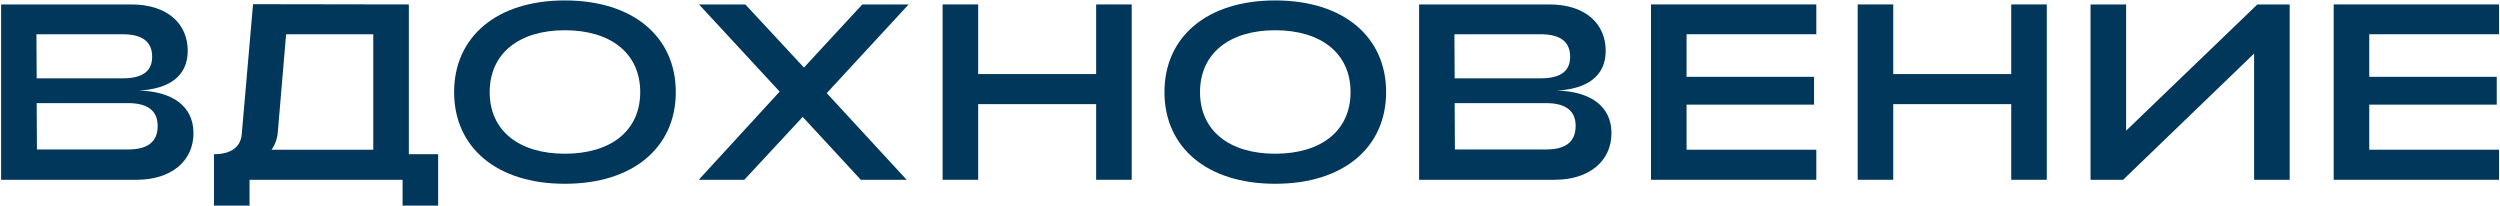 <?xml version="1.0" encoding="UTF-8"?>
<svg xmlns="http://www.w3.org/2000/svg" width="1933" height="159" viewBox="0 0 1933 159" fill="none">
  <path d="M0.866 139H105.835C132.174 139 149.604 124.668 149.604 102.977C149.604 81.868 132.948 70.635 107.578 70.054C130.431 68.698 145.149 59.208 145.149 39.26C145.149 18.538 129.656 3.432 101.574 3.432H0.866V139ZM28.367 60.564L28.174 26.478H94.796C109.321 26.478 117.648 31.707 117.648 43.908C117.648 55.722 109.321 60.564 94.796 60.564H28.367ZM28.561 115.566L28.367 79.737H99.056C113.581 79.737 121.909 85.16 121.909 97.361C121.909 110.143 113.581 115.566 99.056 115.566H28.561Z" fill="#00375B"></path>
  <path d="M165.442 158.948H192.943V139H311.275V158.948H338.776V119.246H316.116V3.432L195.655 3.238L186.939 103.558C186.165 114.017 178.224 119.246 165.442 119.246V158.948ZM209.986 115.76C212.697 111.886 214.44 107.238 214.828 101.815L221.219 26.478H288.615V115.76H209.986Z" fill="#00375B"></path>
  <path d="M436.725 142.098C489.79 142.098 522.52 113.823 522.52 71.216C522.52 28.609 489.79 0.333 436.725 0.333C383.854 0.333 351.124 28.609 351.124 71.216C351.124 113.823 383.854 142.098 436.725 142.098ZM436.725 118.858C401.477 118.858 378.625 101.234 378.625 71.216C378.625 41.197 401.477 23.38 436.725 23.38C472.167 23.38 495.019 41.197 495.019 71.216C495.019 101.234 472.167 118.858 436.725 118.858Z" fill="#00375B"></path>
  <path d="M540.271 139H575.519L620.644 90.389L665.575 139H701.016L639.236 71.99L702.566 3.432H666.737L621.612 52.236L576.294 3.432H540.465L602.826 70.828L540.271 139Z" fill="#00375B"></path>
  <path d="M728.826 139H756.327V80.512H847.545V139H875.046V3.432H847.545V57.272H756.327V3.432H728.826V139Z" fill="#00375B"></path>
  <path d="M985.957 142.098C1039.02 142.098 1071.75 113.823 1071.75 71.216C1071.75 28.609 1039.02 0.333 985.957 0.333C933.086 0.333 900.356 28.609 900.356 71.216C900.356 113.823 933.086 142.098 985.957 142.098ZM985.957 118.858C950.71 118.858 927.857 101.234 927.857 71.216C927.857 41.197 950.71 23.38 985.957 23.38C1021.4 23.38 1044.25 41.197 1044.25 71.216C1044.25 101.234 1021.4 118.858 985.957 118.858Z" fill="#00375B"></path>
  <path d="M1097.25 139H1202.22C1228.56 139 1245.99 124.668 1245.99 102.977C1245.99 81.868 1229.33 70.635 1203.96 70.054C1226.81 68.698 1241.53 59.208 1241.53 39.26C1241.53 18.538 1226.04 3.432 1197.96 3.432H1097.25V139ZM1124.75 60.564L1124.56 26.478H1191.18C1205.7 26.478 1214.03 31.707 1214.03 43.908C1214.03 55.722 1205.7 60.564 1191.18 60.564H1124.75ZM1124.94 115.566L1124.75 79.737H1195.44C1209.97 79.737 1218.29 85.16 1218.29 97.361C1218.29 110.143 1209.97 115.566 1195.44 115.566H1124.94Z" fill="#00375B"></path>
  <path d="M1276.55 139H1404.37V115.76H1304.05V80.899H1402.62V59.402H1304.05V26.478H1404.37V3.432H1276.55V139Z" fill="#00375B"></path>
  <path d="M1436.36 139H1463.86V80.512H1555.08V139H1582.58V3.432H1555.08V57.272H1463.86V3.432H1436.36V139Z" fill="#00375B"></path>
  <path d="M1770.38 139V3.432H1745.39L1643.91 101.041V3.432H1616.41V139H1641.59L1742.88 41.391V139H1770.38Z" fill="#00375B"></path>
  <path d="M1804.41 139H1932.23V115.76H1831.91V80.899H1930.48V59.402H1831.91V26.478H1932.23V3.432H1804.41V139Z" fill="#00375B"></path>
</svg>
